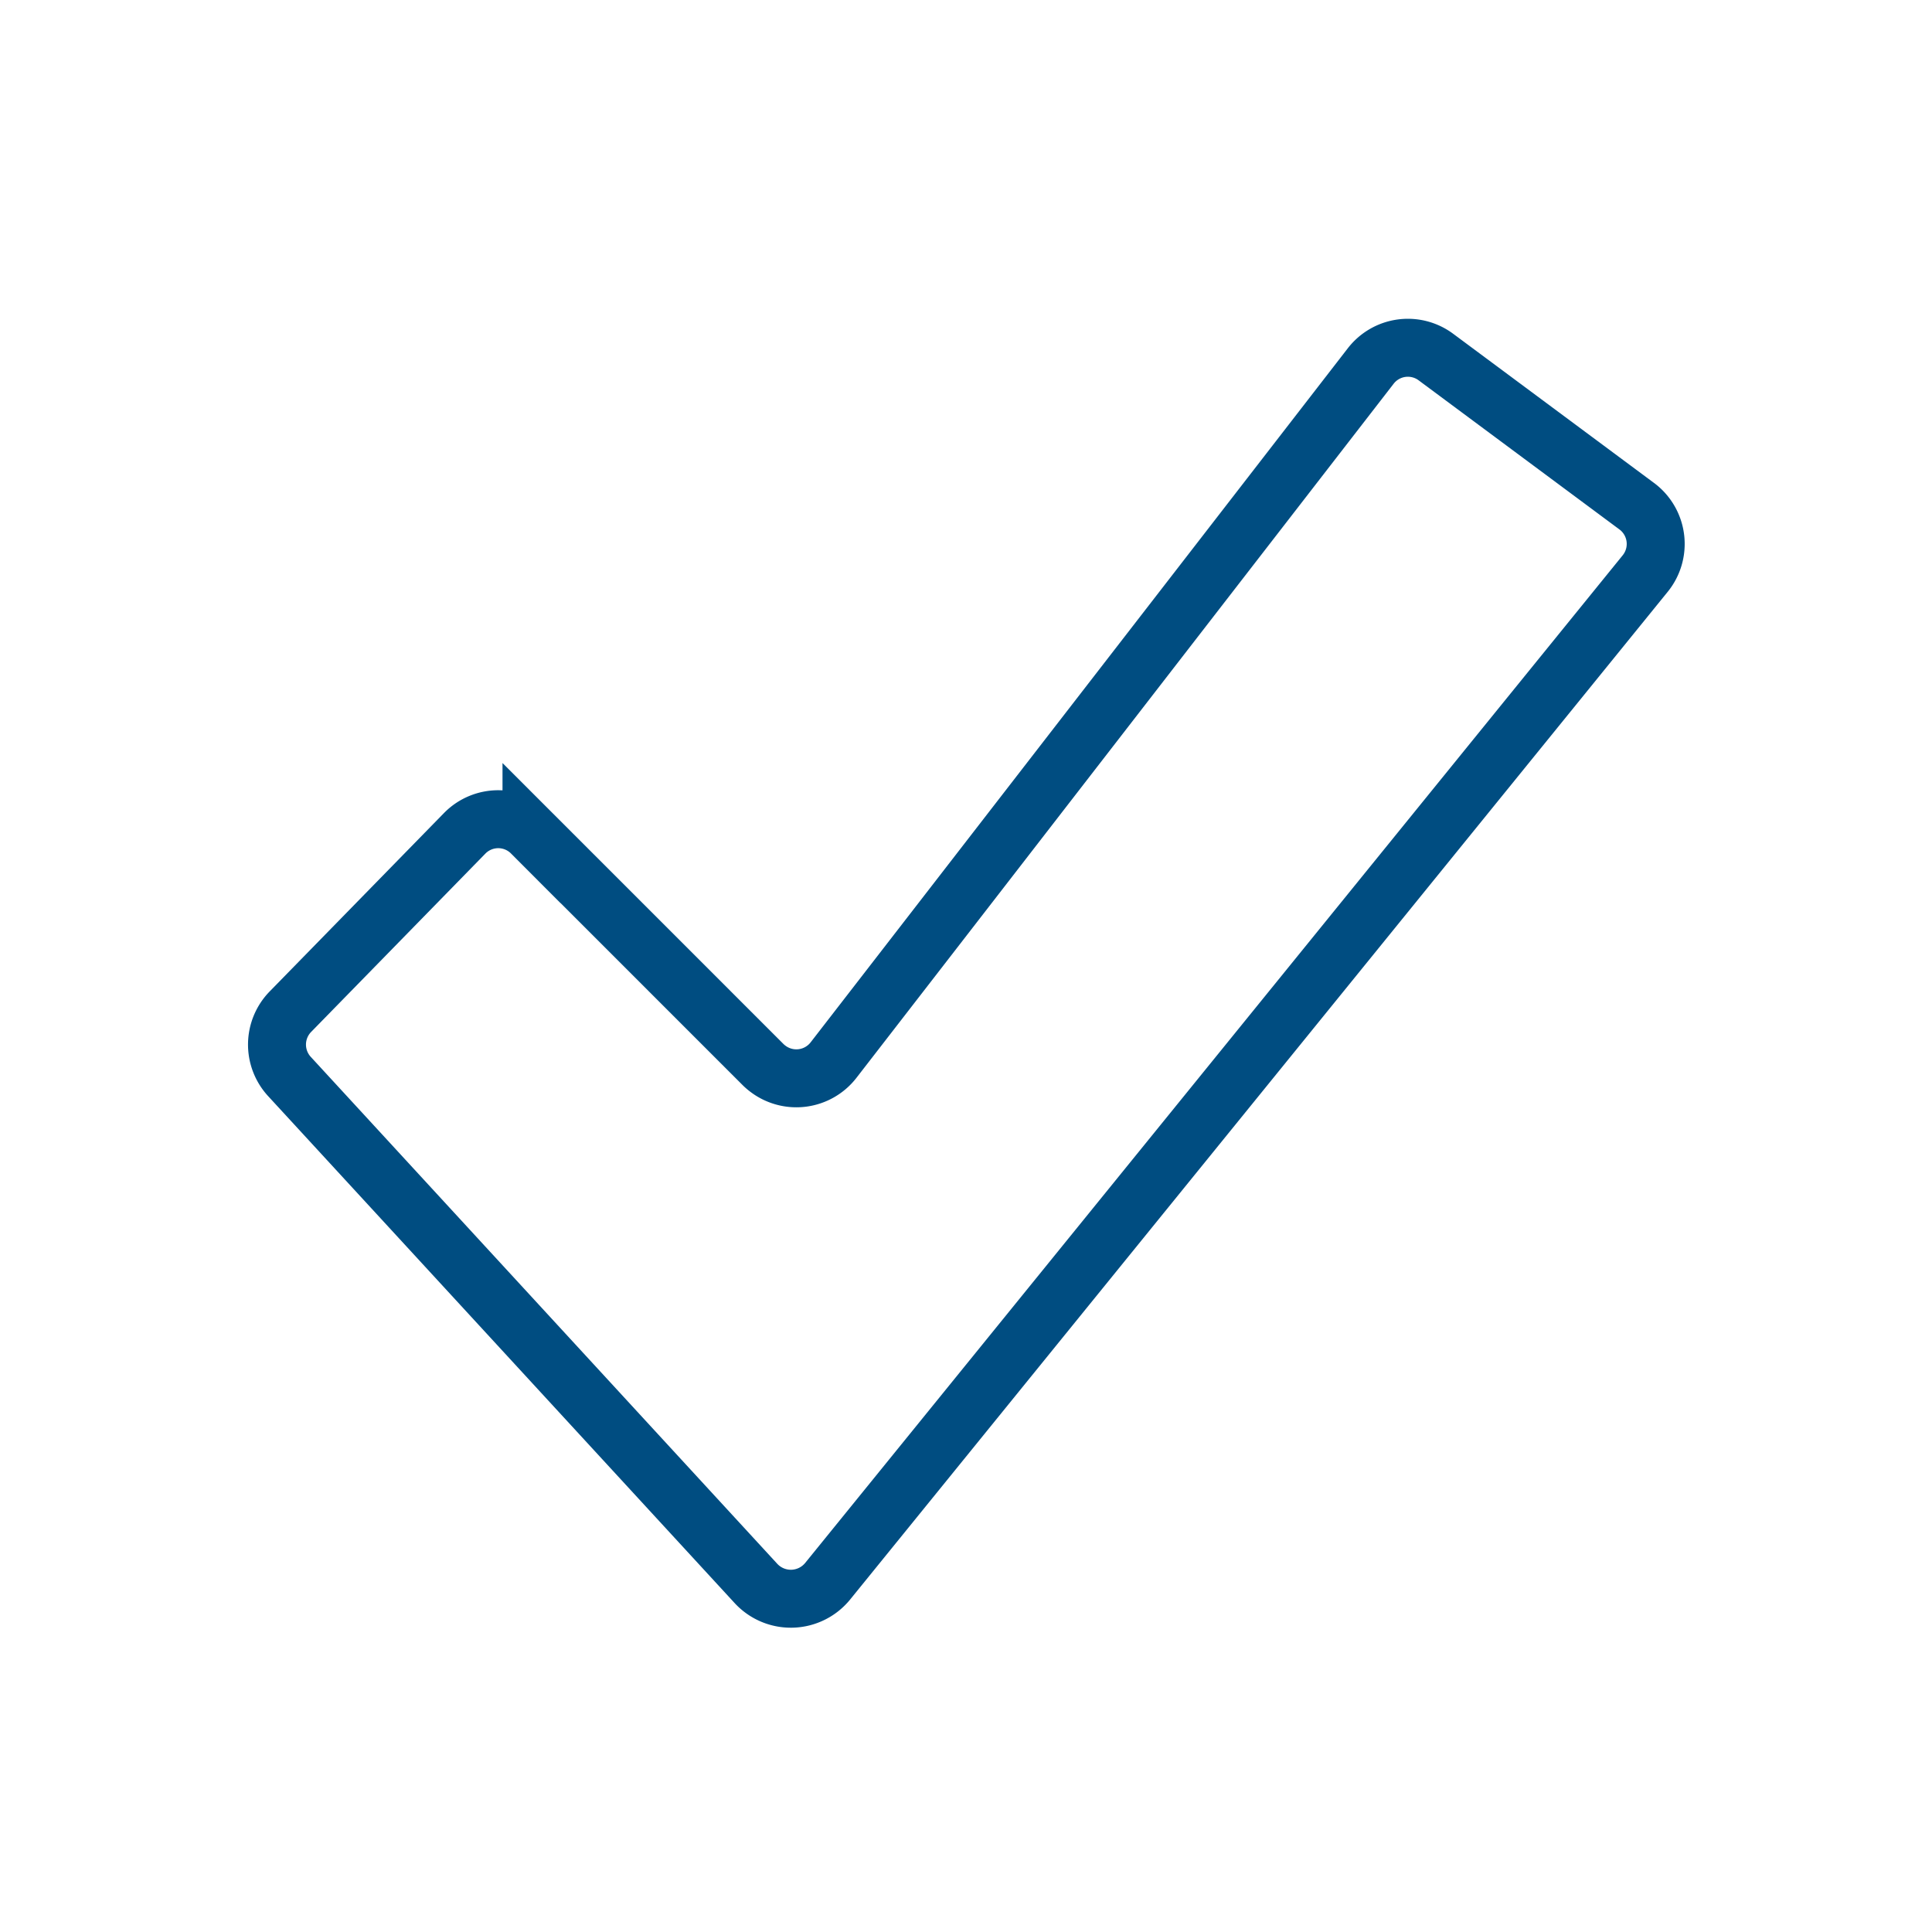 <svg xmlns="http://www.w3.org/2000/svg" viewBox="0 0 400 400"><g id="Layer_17" data-name="Layer 17"><path d="M59.921,222.87,156.573,327.9a9.827,9.827,0,0,0,14.735-.463L340.619,118.75a9.736,9.736,0,0,0-1.423-13.695l-.027-.022-.324-.247L297.293,73.927a9.722,9.722,0,0,0-13.5,1.851l-111.217,143.7a9.736,9.736,0,0,1-13.656,1.743,9.369,9.369,0,0,1-.941-.817l-47.94-47.941a9.721,9.721,0,0,0-13.747-.016l-.017.016-.123.124L60.122,209.462A9.751,9.751,0,0,0,59.921,222.87Z" fill="none" stroke="#004d81" stroke-miterlimit="10" stroke-width="12"/></g></svg>